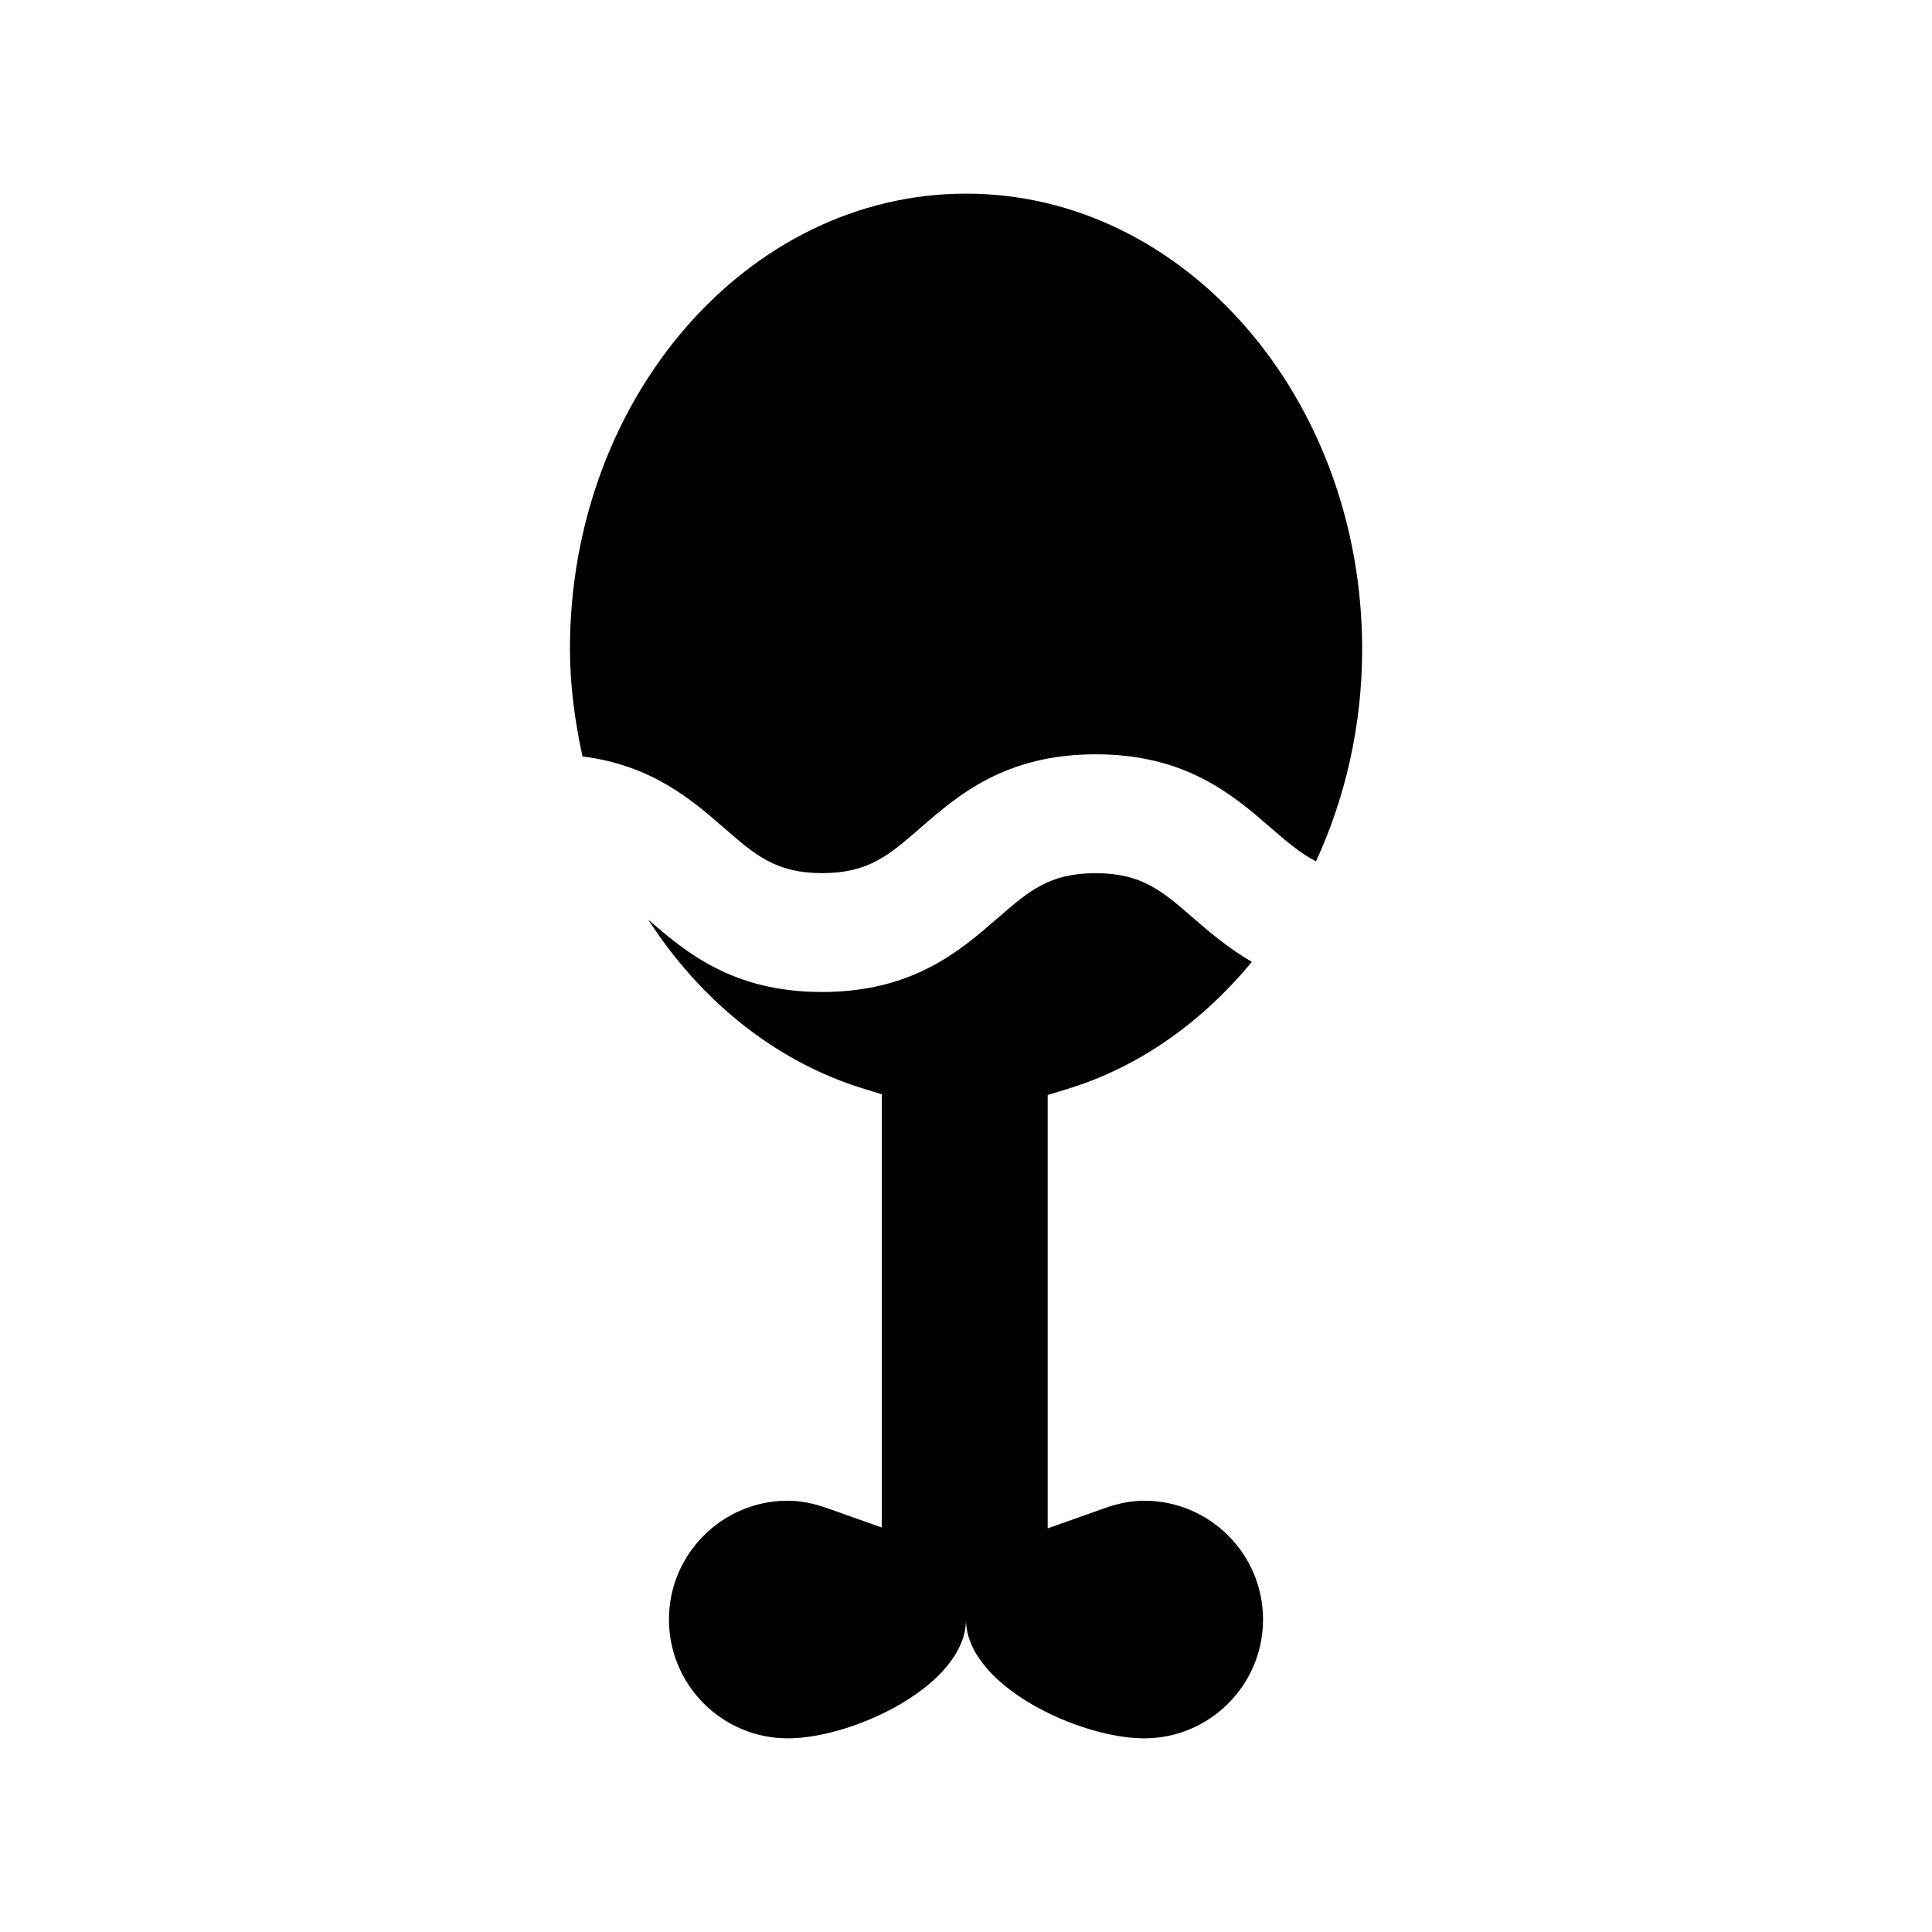 <?xml version="1.0" encoding="UTF-8"?>
<!-- The Best Svg Icon site in the world: iconSvg.co, Visit us! https://iconsvg.co -->
<svg fill="#000000" width="800px" height="800px" version="1.1" viewBox="144 144 512 512" xmlns="http://www.w3.org/2000/svg">
 <g>
  <path d="m447.23 541.7c-3.273 0-6.707 0.645-10.5 1.984l-15.082 5.352v-114.85l5.242-1.605c19.238-5.871 35.832-17.918 48.871-33.676-6.141-3.574-11.117-7.777-15.523-11.617-8.234-7.164-13.68-11.887-25.914-11.887s-17.664 4.723-25.914 11.887c-10.043 8.738-22.562 19.602-46.57 19.602-23.648 0-36.117-10.547-46.082-19.223 13.824 21.426 33.676 37.707 57.324 44.918l4.598 1.402v114.82l-14.438-5.117c-3.769-1.344-7.199-1.988-10.477-1.988-17.367 0-31.488 14.121-31.488 31.488 0 17.367 14.121 31.488 31.488 31.488 17.352 0 47.215-14.105 47.23-31.473 0.004 17.367 29.883 31.473 47.234 31.473 17.367 0 31.488-14.121 31.488-31.488 0-17.367-14.121-31.488-31.488-31.488z"/>
  <path d="m400 195.32c-57.875 0-104.96 54.145-104.96 120.71 0 9.793 1.355 19.238 3.32 28.434 18.324 2.297 28.922 11.461 37.645 19.051 8.219 7.148 13.664 11.871 25.883 11.871 12.234 0 17.68-4.723 25.914-11.887 10.043-8.738 22.562-19.602 46.555-19.602 23.992 0 36.512 10.863 46.555 19.602 4.25 3.684 7.777 6.691 11.84 8.77 7.809-16.957 12.234-36.117 12.234-56.254-0.016-66.551-47.105-120.7-104.98-120.7z"/>
 </g>
</svg>